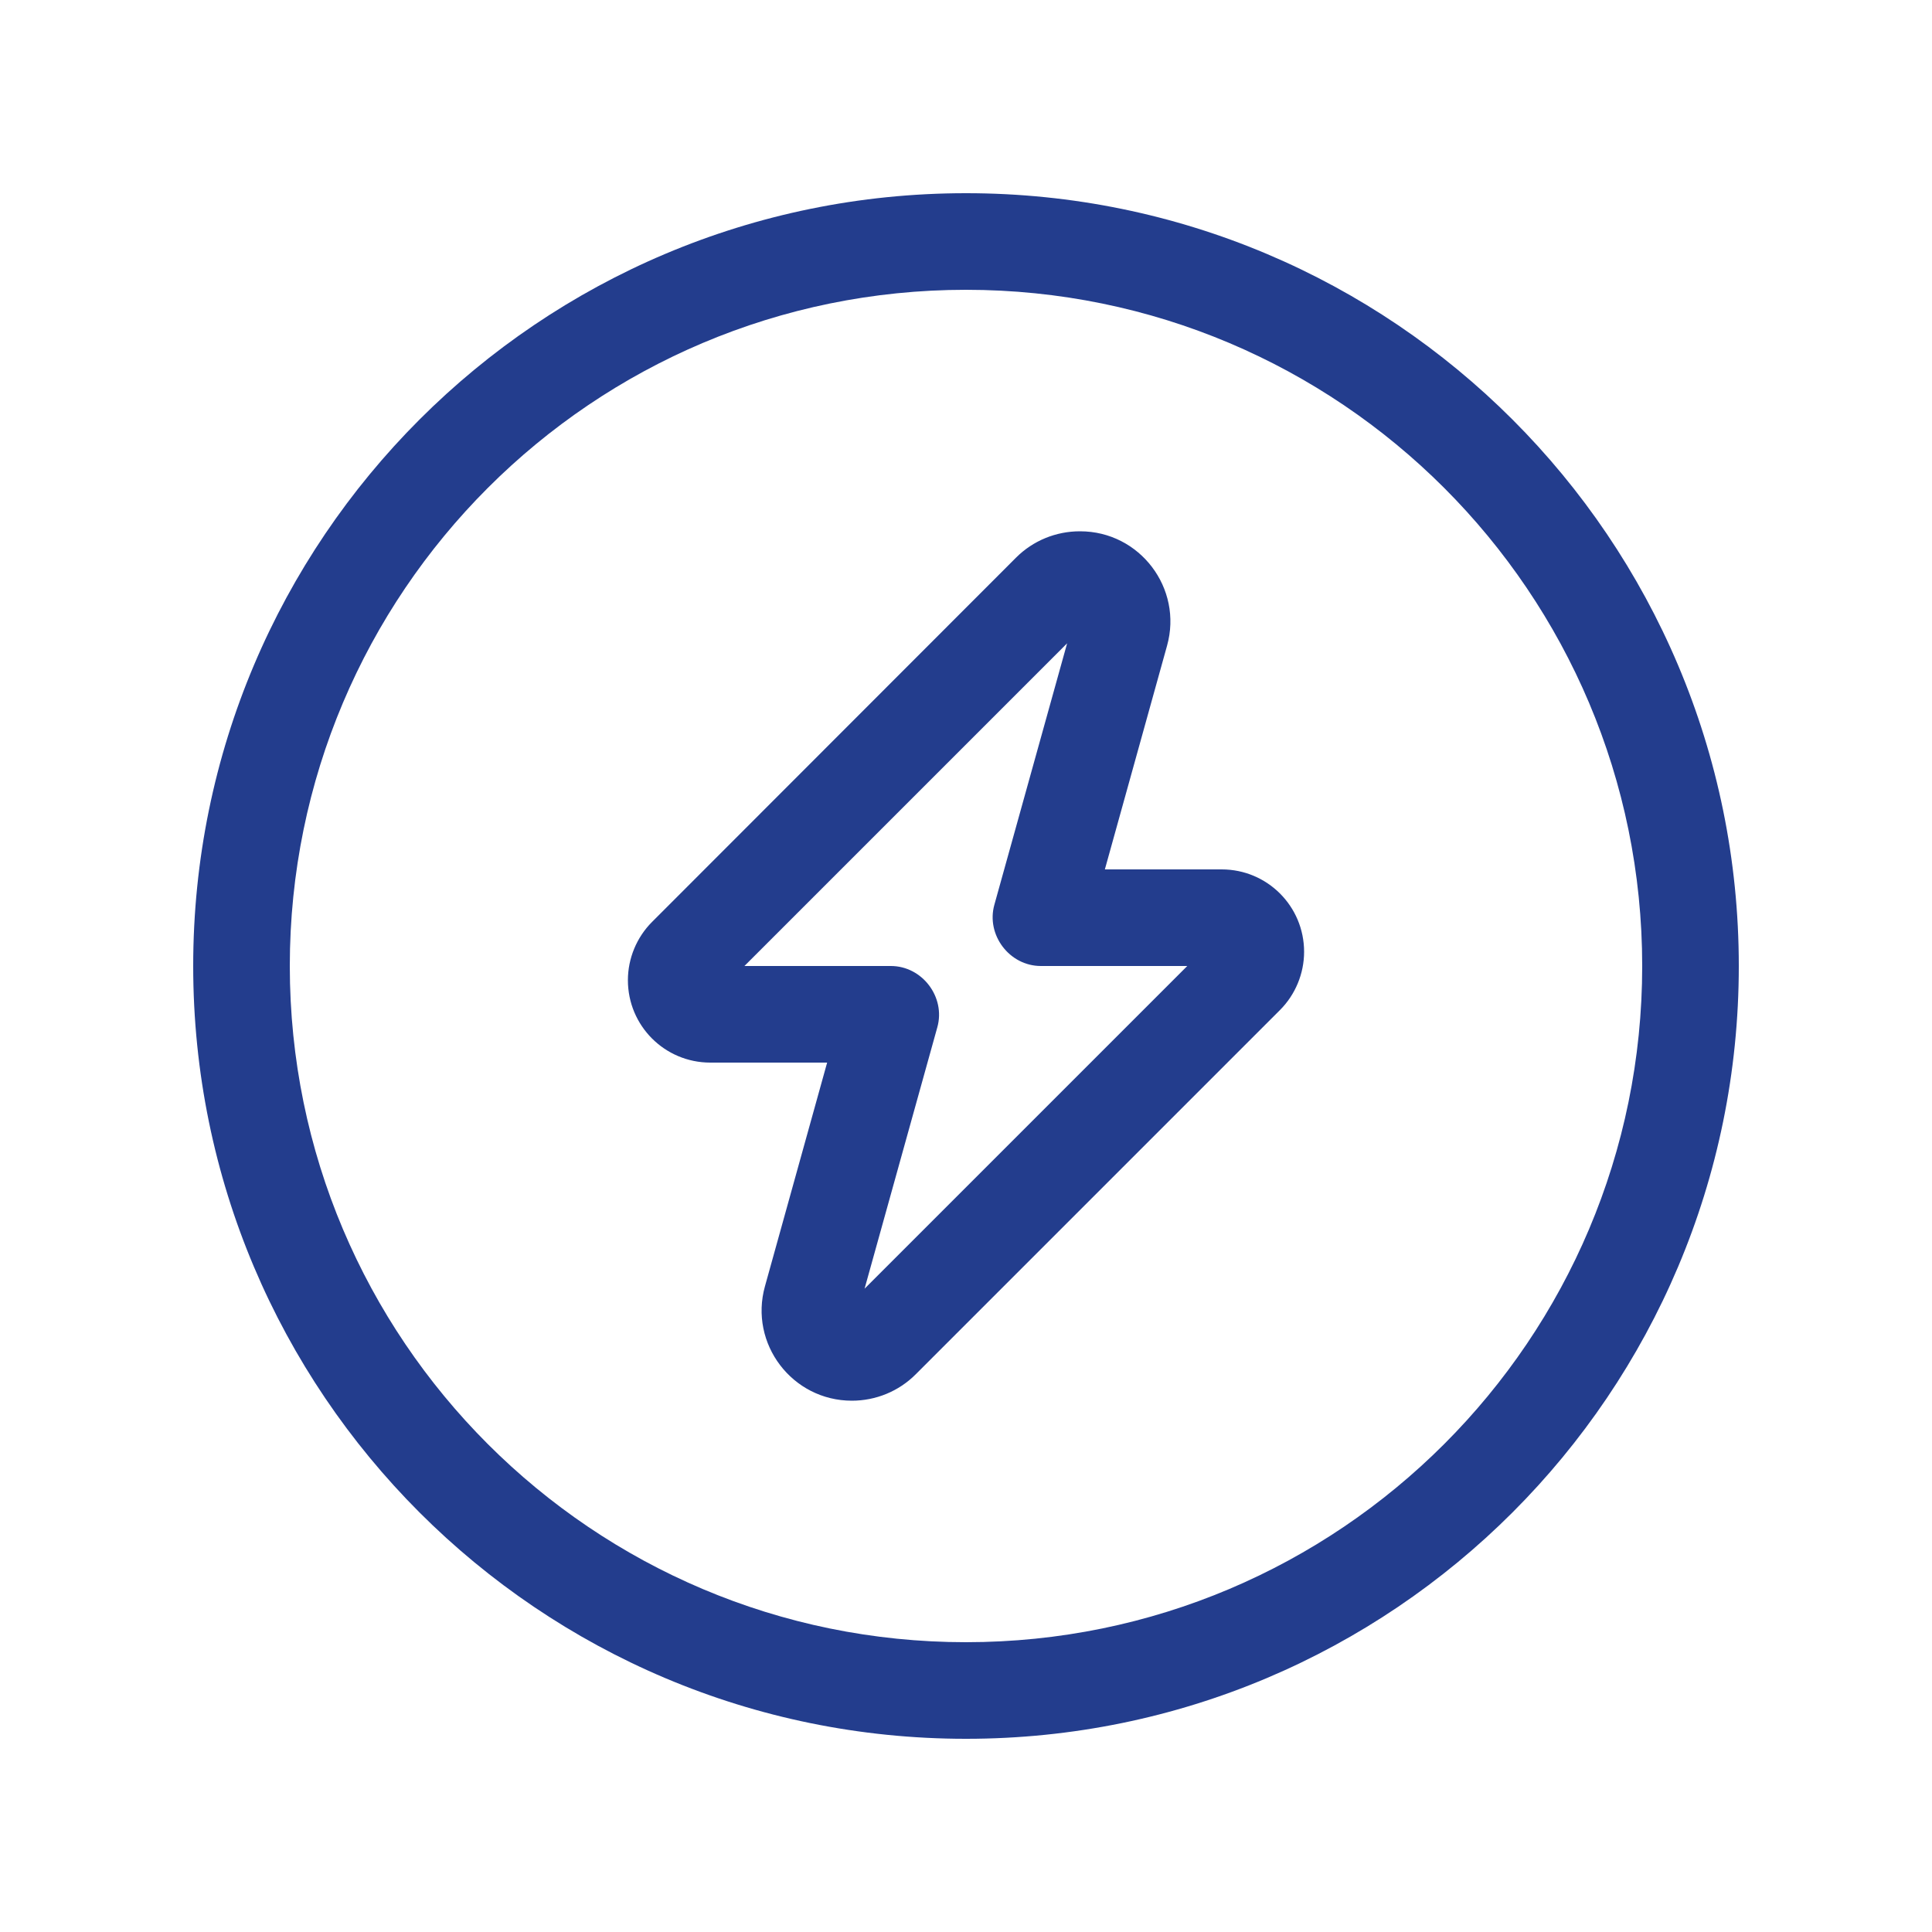 <svg xmlns="http://www.w3.org/2000/svg" viewBox="0 0 640 640"><!--!Font Awesome Pro 7.1.0 by @fontawesome - https://fontawesome.com License - https://fontawesome.com/license (Commercial License) Copyright 2025 Fonticons, Inc.--><path fill="#233d8d" d="M320 96C443.7 96 544 196.3 544 320C544 443.7 443.7 544 320 544C196.3 544 96 443.7 96 320C96 196.3 196.3 96 320 96zM320 576C461.4 576 576 461.4 576 320C576 178.6 461.4 64 320 64C178.6 64 64 178.6 64 320C64 461.4 178.6 576 320 576zM357.7 176C349.8 176 342.2 179.1 336.6 184.7L216 305.4C210.9 310.5 208 317.5 208 324.7C208 339.8 220.2 352 235.3 352L274 352L253.4 426.1C248.1 445.1 262.4 464 282.2 464C290.1 464 297.7 460.9 303.3 455.3L424 334.6C429.1 329.5 432 322.5 432 315.3C432 300.2 419.8 288 404.7 288L366 288L386.6 213.9C391.9 194.9 377.6 176 357.8 176zM246.6 320L353.5 213.1L329.4 299.7C326.6 309.7 334.4 320 344.8 320L393.3 320L286.4 426.9L310.5 340.3C313.3 330.3 305.5 320 295.1 320L246.6 320z"/></svg>